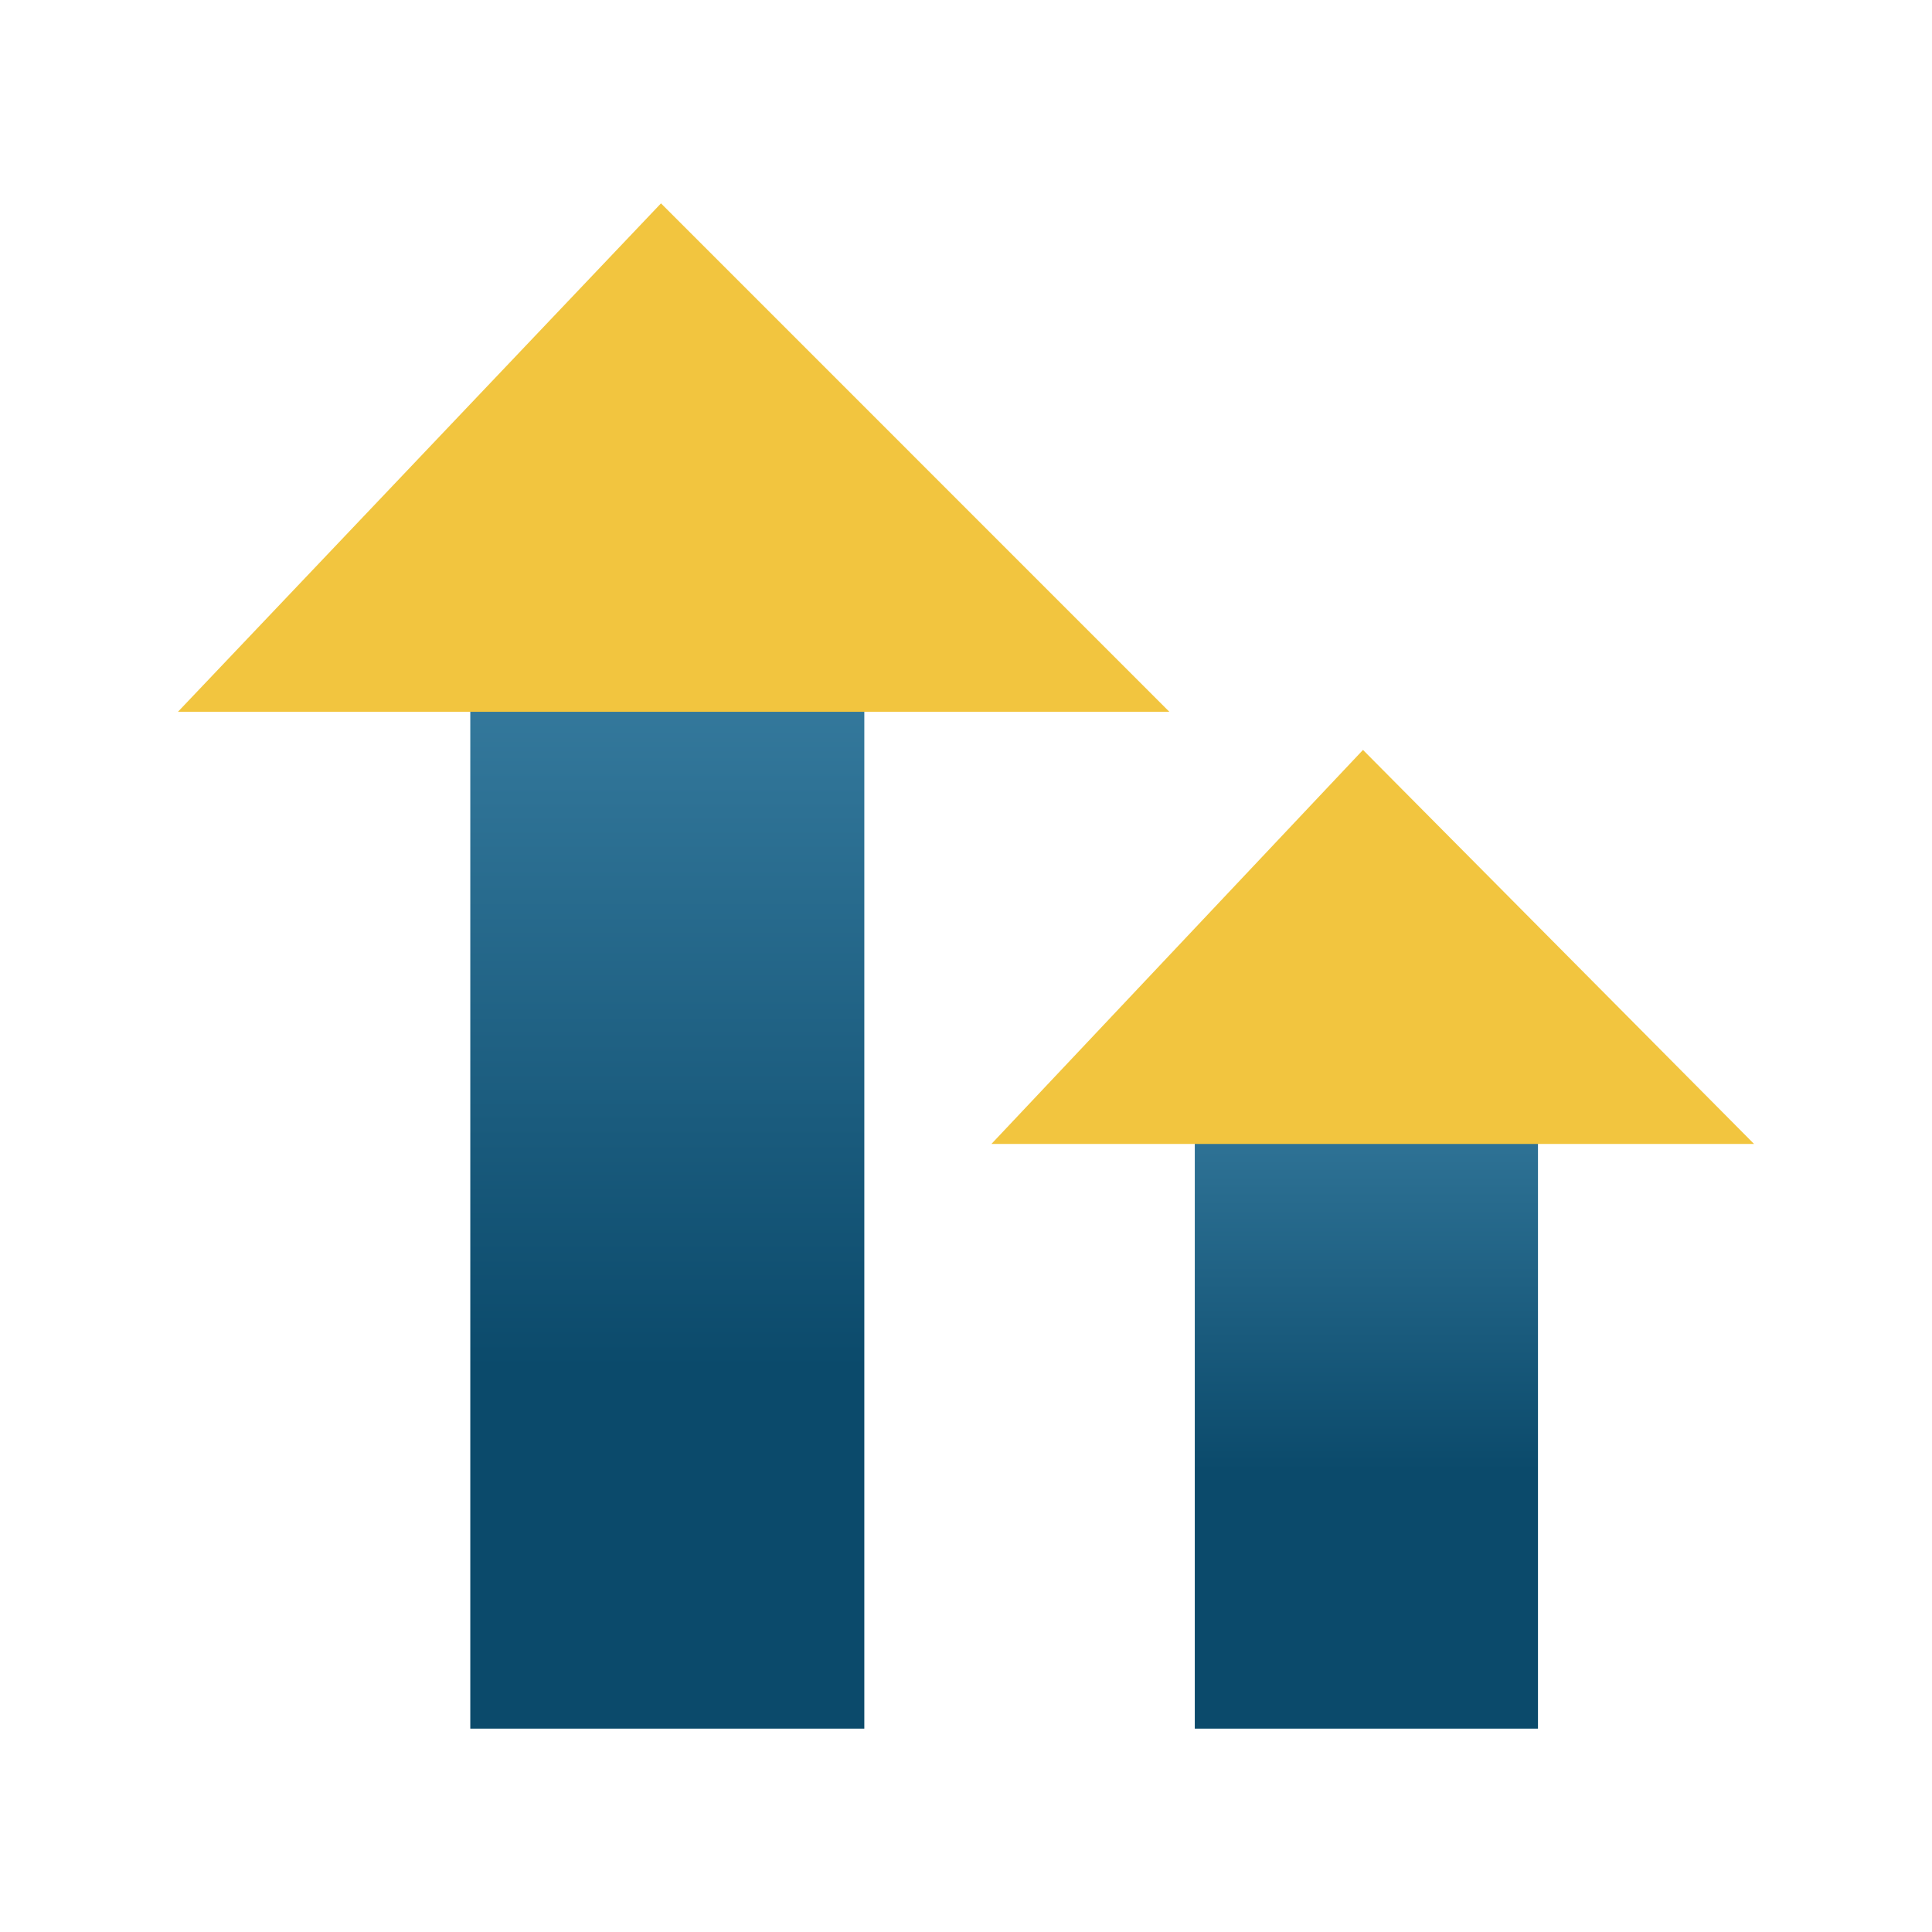 <svg width="152" height="152" viewBox="0 0 152 152" fill="none" xmlns="http://www.w3.org/2000/svg">
<rect x="68" y="44" width="92" height="31" transform="rotate(90 68 44)" fill="url(#paint0_linear_2648_151)"/>
<rect x="121" y="79" width="57" height="27" transform="rotate(90 121 79)" fill="url(#paint1_linear_2648_151)"/>
<g style="mix-blend-mode:multiply">
<path d="M14 56L92 56L52.003 16L14 56Z" fill="#F2C53F"/>
</g>
<g style="mix-blend-mode:multiply">
<path d="M78 90L138 90L107.233 59L78 90Z" fill="#F2C53F"/>
</g>
<defs>
<linearGradient id="paint0_linear_2648_151" x1="67.627" y1="59.532" x2="160.259" y2="59.532" gradientUnits="userSpaceOnUse">
<stop stop-color="#3D83A7"/>
<stop offset="0.691" stop-color="#0B4A6B"/>
</linearGradient>
<linearGradient id="paint1_linear_2648_151" x1="120.769" y1="92.528" x2="178.161" y2="92.528" gradientUnits="userSpaceOnUse">
<stop stop-color="#3D83A7"/>
<stop offset="0.644" stop-color="#0B4A6B"/>
</linearGradient>
</defs>
</svg>
